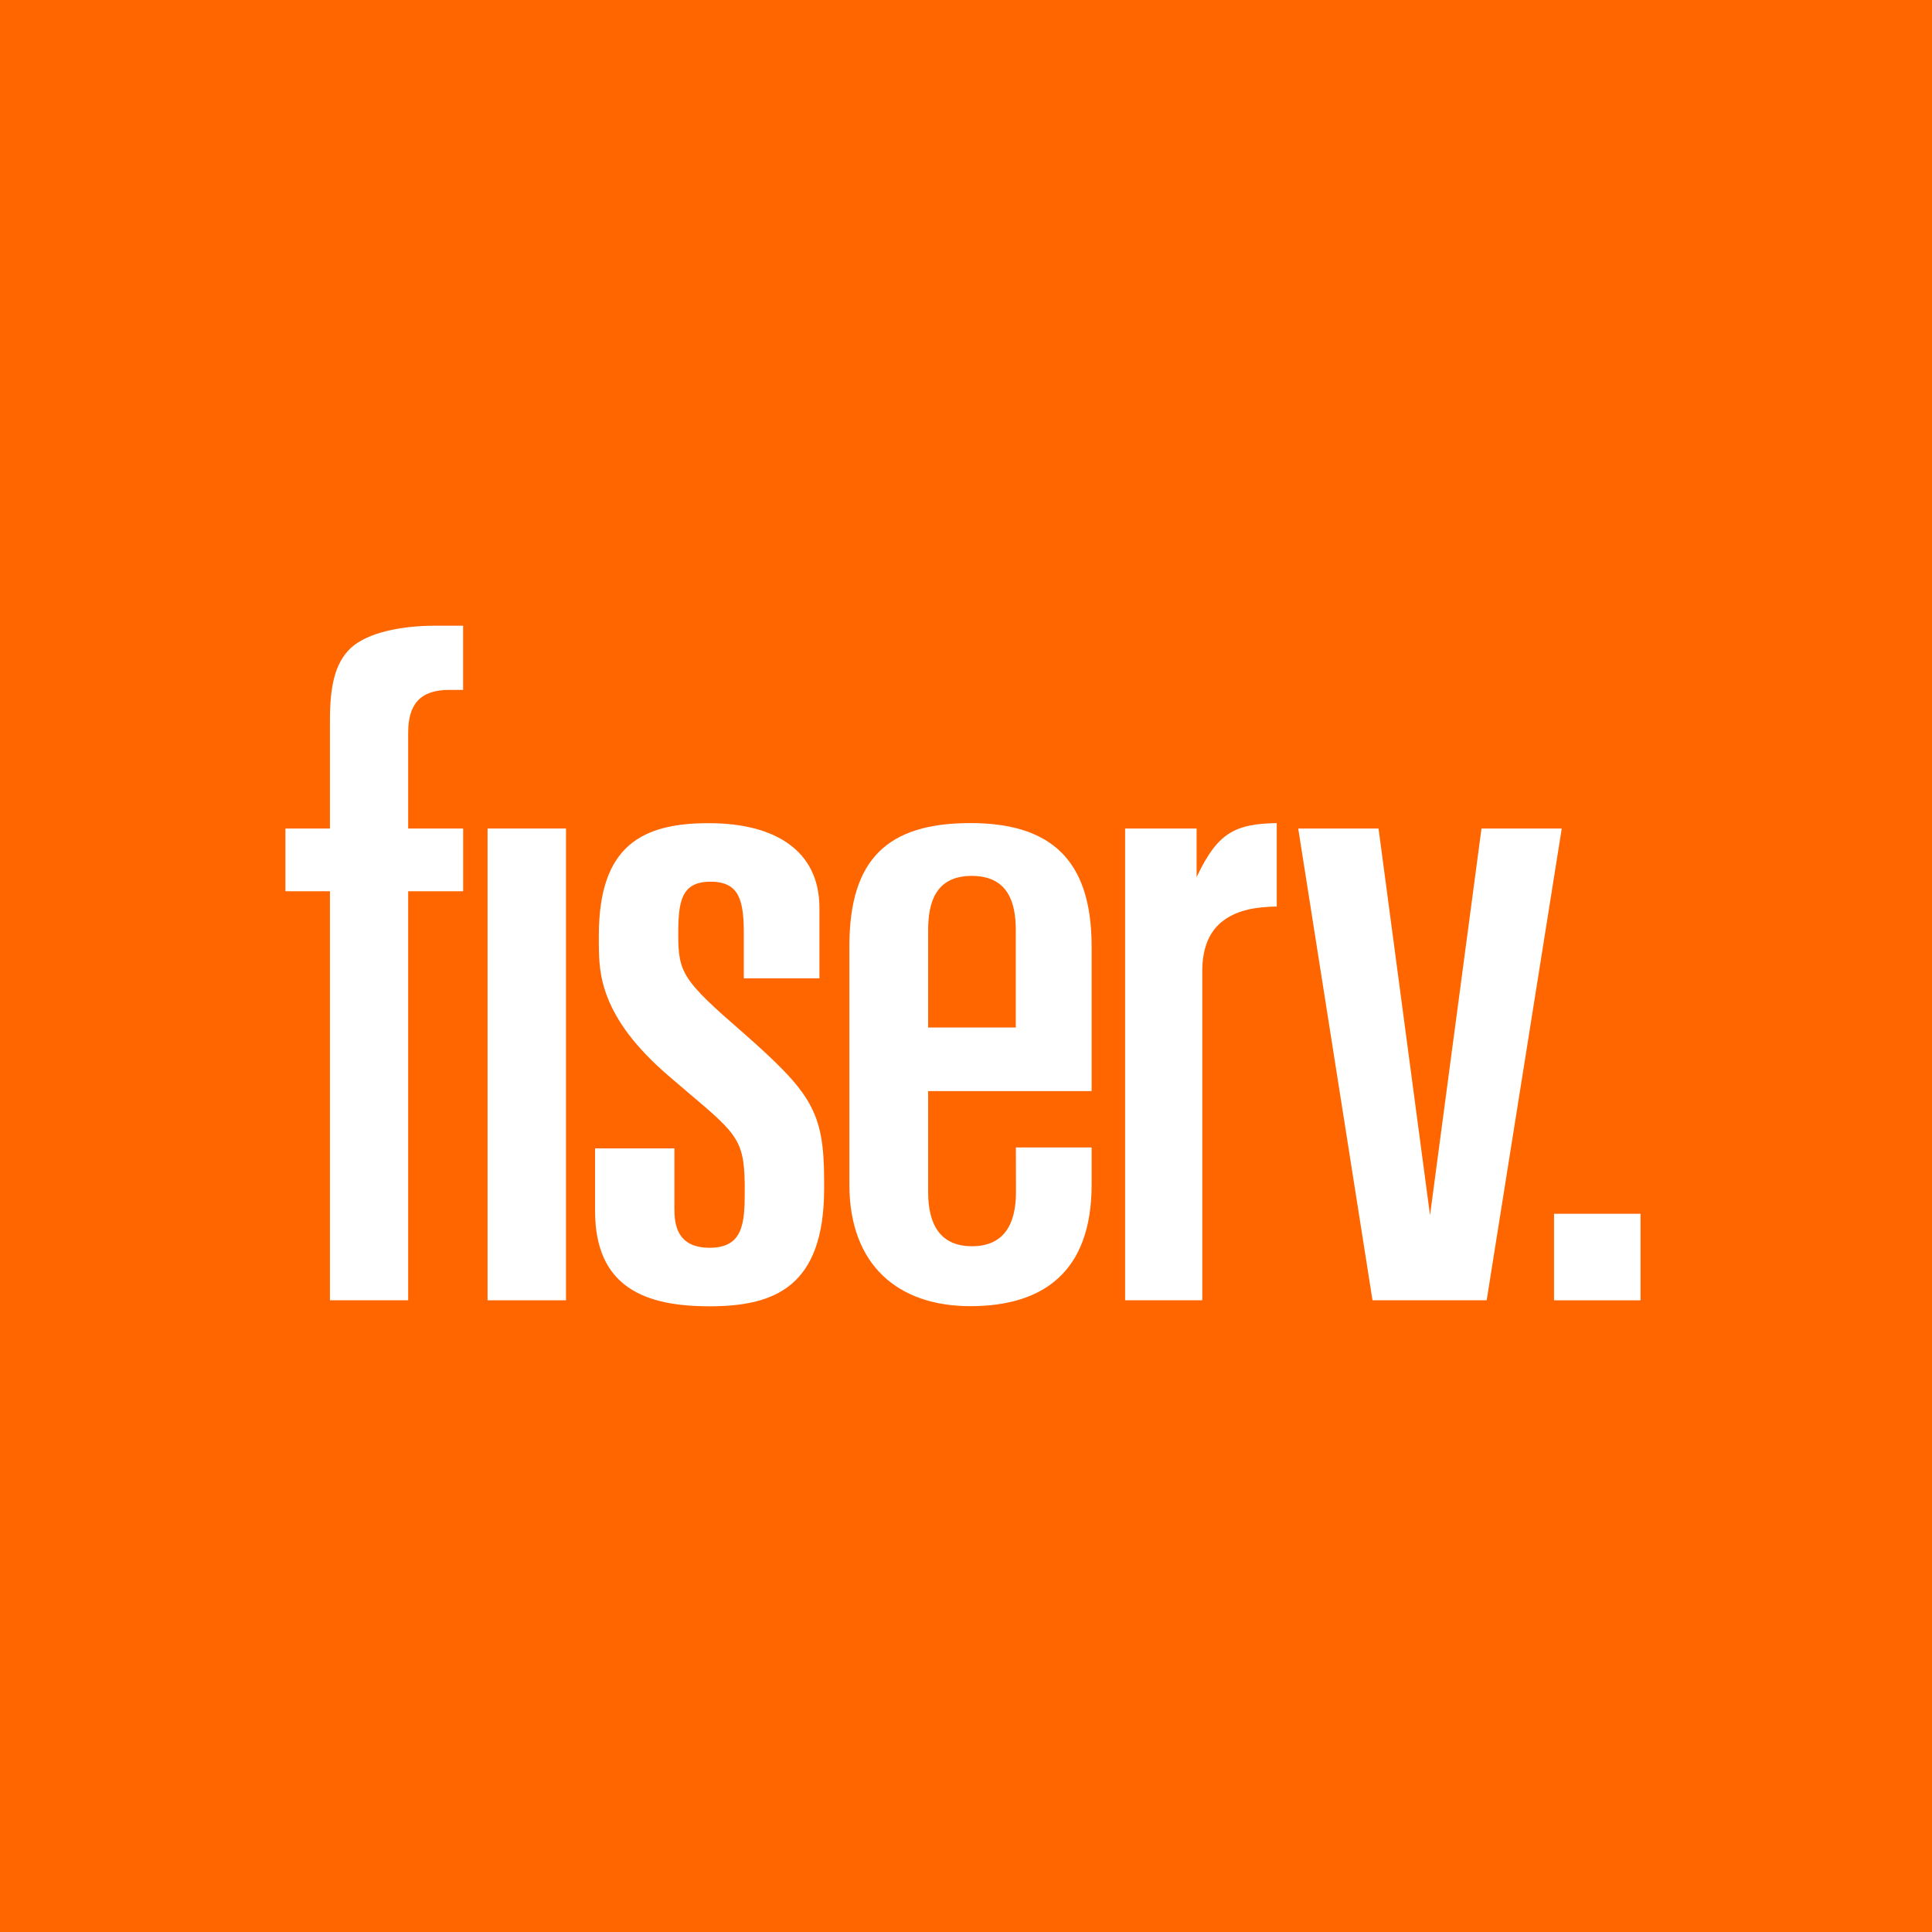 <svg width="44" height="44" viewBox="0 0 44 44" fill="none" xmlns="http://www.w3.org/2000/svg">
<rect width="44" height="44" fill="#FF6600"/>
<path d="M6.5 18.869H7.514V16.404C7.514 15.642 7.622 15.107 7.985 14.762C8.348 14.418 9.111 14.25 9.903 14.25H10.547V15.712H10.226C9.906 15.712 9.67 15.79 9.516 15.956C9.362 16.123 9.296 16.366 9.296 16.685V18.869H10.548V20.297H9.296V29.613H7.514V20.297H6.5V18.869Z" fill="white"/>
<path d="M35.392 27.643H37.362V29.614H35.392V27.643Z" fill="white"/>
<path d="M31.395 18.869L32.568 27.676L33.74 18.869H35.568L33.858 29.613H31.258L29.566 18.869H31.395Z" fill="white"/>
<path d="M11.104 29.613H12.891V18.869H11.104V29.613Z" fill="white"/>
<path fill-rule="evenodd" clip-rule="evenodd" d="M24.861 24.849H21.138V27.151C21.138 27.875 21.404 28.382 22.136 28.382C22.866 28.382 23.138 27.879 23.138 27.152L23.136 26.132H24.861V26.993C24.857 28.974 23.749 29.747 22.099 29.747C20.449 29.747 19.35 28.808 19.344 26.993V21.551C19.344 19.555 20.224 18.745 22.1 18.745C23.905 18.745 24.857 19.557 24.861 21.538V24.849ZM22.131 19.948C21.295 19.948 21.138 20.576 21.138 21.182V23.401H23.134V21.181C23.134 20.566 22.965 19.948 22.131 19.948Z" fill="white"/>
<path d="M16.907 23.505C15.552 22.328 15.447 22.158 15.447 21.281C15.447 20.534 15.511 20.08 16.183 20.08C16.853 20.08 16.94 20.528 16.94 21.29V22.282H18.662V20.663C18.656 19.392 17.678 18.747 16.142 18.747C14.632 18.747 13.647 19.25 13.638 21.281C13.637 21.608 13.639 21.626 13.639 21.513C13.642 22.153 13.661 23.158 15.223 24.499L15.676 24.886C16.839 25.868 16.966 25.986 16.961 27.153C16.96 27.872 16.916 28.417 16.161 28.417C15.406 28.417 15.359 27.868 15.359 27.529V26.154H13.552V27.573C13.552 29.318 14.688 29.75 16.159 29.75C17.632 29.75 18.769 29.314 18.769 27.068V26.881C18.766 25.312 18.482 24.891 16.907 23.505Z" fill="white"/>
<path d="M27.252 18.869V19.975L27.271 19.936C27.743 18.949 28.145 18.765 29.077 18.745V20.646C28.59 20.654 28.208 20.726 27.897 20.94C27.569 21.165 27.38 21.546 27.381 22.125V29.613H25.624V18.869H27.252Z" fill="white"/>
</svg>
